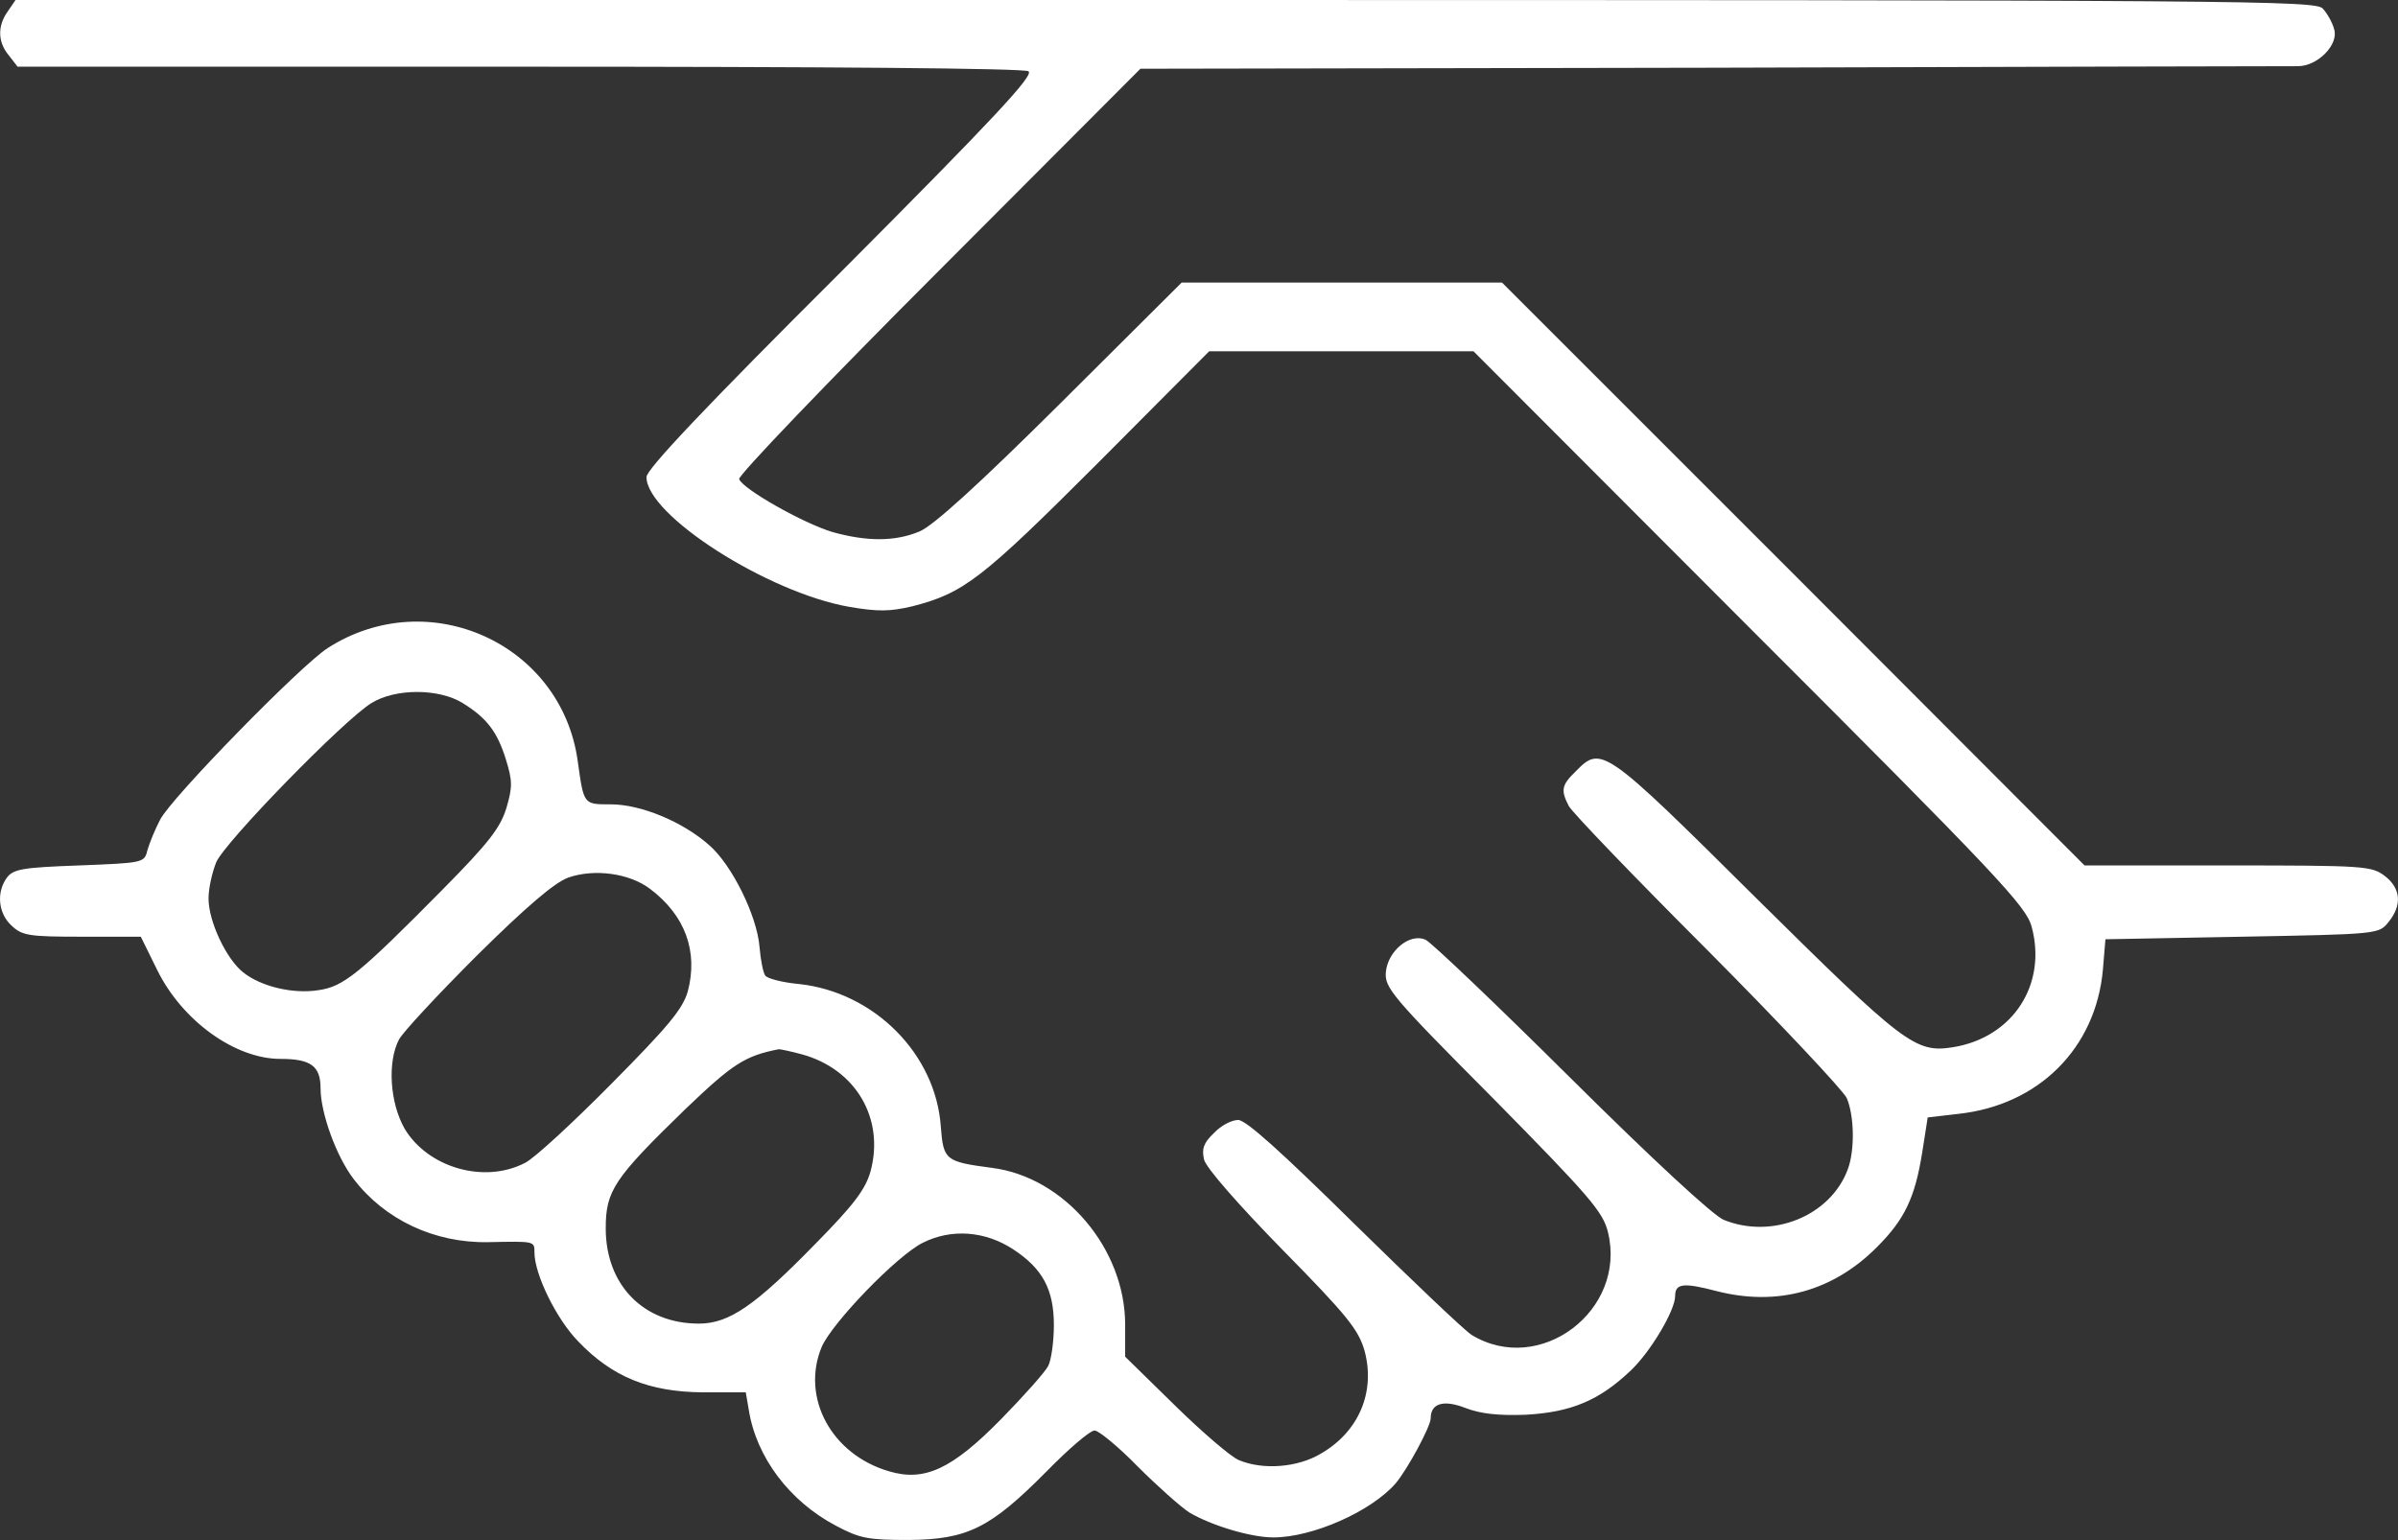 <?xml version="1.0" encoding="utf-8"?>
<!-- Generator: Adobe Illustrator 25.1.0, SVG Export Plug-In . SVG Version: 6.00 Build 0)  -->
<svg version="1.1" id="katman_1" xmlns="http://www.w3.org/2000/svg" xmlns:xlink="http://www.w3.org/1999/xlink" x="0px" y="0px"
	 viewBox="0 0 470.9 302.5" style="enable-background:new 0 0 470.9 302.5;" xml:space="preserve">
<rect x="0" y="0" width="470.9" height="302.5" fill="#333333" stroke="none"/>
<style type="text/css">
	.st0{fill:#FFFFFF;}
</style>
<g transform="translate(0,404) scale(0.1,-0.1)">
	<path class="st0" d="M15.5,4018c-21-29-20-61,2-87l17-22h985c595,0,991-3,1000-9c12-7-65-90-367-393c-266-265-383-389-383-404
		c0-75,238-227,398-255c58-10,81-9,124,1c101,26,136,53,363,280l220,221h259h260l542-543c489-489,543-547,554-587
		c31-114-37-218-154-237c-74-12-96,5-387,293c-299,297-304,300-354,249c-28-27-30-37-14-68c6-12,129-140,273-284
		c143-144,266-275,273-290c15-35,16-103,2-140c-34-92-149-138-244-99c-21,9-141,120-300,278c-146,145-274,267-285,272
		c-31,14-74-22-78-63c-3-31,11-48,211-249c189-192,215-222,225-262c38-154-134-284-268-202c-14,9-117,107-231,219
		c-144,142-212,203-227,203c-13,0-34-11-48-26c-20-19-24-31-19-52c4-16,67-88,154-177c128-130,149-157,161-198c22-81-11-159-85-202
		c-46-28-115-33-162-13c-15,6-72,55-125,107l-98,96v63c0,149-119,290-262,308c-91,12-95,15-100,81c-10,143-131,264-278,280
		c-33,3-64,11-67,17c-4,6-9,31-11,56c-5,61-54,161-99,200c-52,46-134,80-193,80c-54,0-53-1-65,85c-32,231-293,349-491,222
		c-53-34-307-294-329-337c-10-19-21-46-25-60c-6-25-8-25-134-30c-111-4-129-7-142-24c-21-29-17-70,9-94c21-20,34-22,139-22h115
		l32-65c49-100,153-175,242-175c60,0,79-14,79-58c0-48,31-134,65-178c61-80,159-126,264-124c92,2,91,2,91-20c0-43,43-131,86-175
		c67-70,139-99,244-100h85l6-35c15-93,80-179,171-227c47-25,63-28,143-28c115,1,160,23,270,134c44,45,86,81,95,81c8,0,47-32,85-71
		c38-38,84-79,101-90c42-25,120-49,165-49c77,0,192,51,240,106c23,27,69,112,69,128c0,30,26,37,69,20c29-11,63-15,118-13
		c89,5,144,28,206,87c39,37,87,118,87,146c0,25,16,27,81,10c120-31,230,0,316,87c54,54,74,97,88,184l11,70l60,7
		c158,17,270,129,284,283l5,60l268,5c268,5,269,5,288,29c27,33,24,66-7,90c-26,20-39,21-308,21h-282l-572,573l-572,572h-315h-314
		l-238-237c-161-160-250-241-277-252c-48-20-103-20-171-1c-57,17-177,85-183,104c-2,7,174,191,392,409l396,397l1123,2
		c617,2,1135,3,1150,3c39,0,81,43,71,73c-3,12-13,30-22,40c-14,16-135,17-2273,17H30.5L15.5,4018z M908.5,2659c47-29,68-56,85-111
		c13-42,13-54,1-95c-12-39-34-68-126-161c-164-166-194-190-243-197c-50-8-113,7-148,35c-33,26-68,100-68,145c0,20,7,51,15,71
		c16,39,251,280,305,313C776.5,2688,861.5,2688,908.5,2659z M1276.5,2294c69-52,95-123,74-202c-10-34-38-68-149-180
		c-76-77-152-147-170-156c-80-42-191-10-237,67c-29,51-34,131-11,175c8,15,77,89,153,165c96,95,152,143,179,153
		C1166.5,2334,1235.5,2325,1276.5,2294z M1574.5,1969c106-29,163-126,135-230c-10-35-32-65-109-143c-118-121-169-156-228-156
		c-109,0-183,76-183,187c0,74,16,98,156,234c93,89,117,105,184,118C1532.5,1979,1552.5,1975,1574.5,1969z M1989.5,1586
		c58-38,80-79,80-149c0-32-5-68-11-80s-48-59-92-104c-97-99-151-124-221-103c-113,33-173,145-132,244c20,47,148,180,199,205
		C1868.5,1627,1934.5,1622,1989.5,1586z"/>
</g>
</svg>
